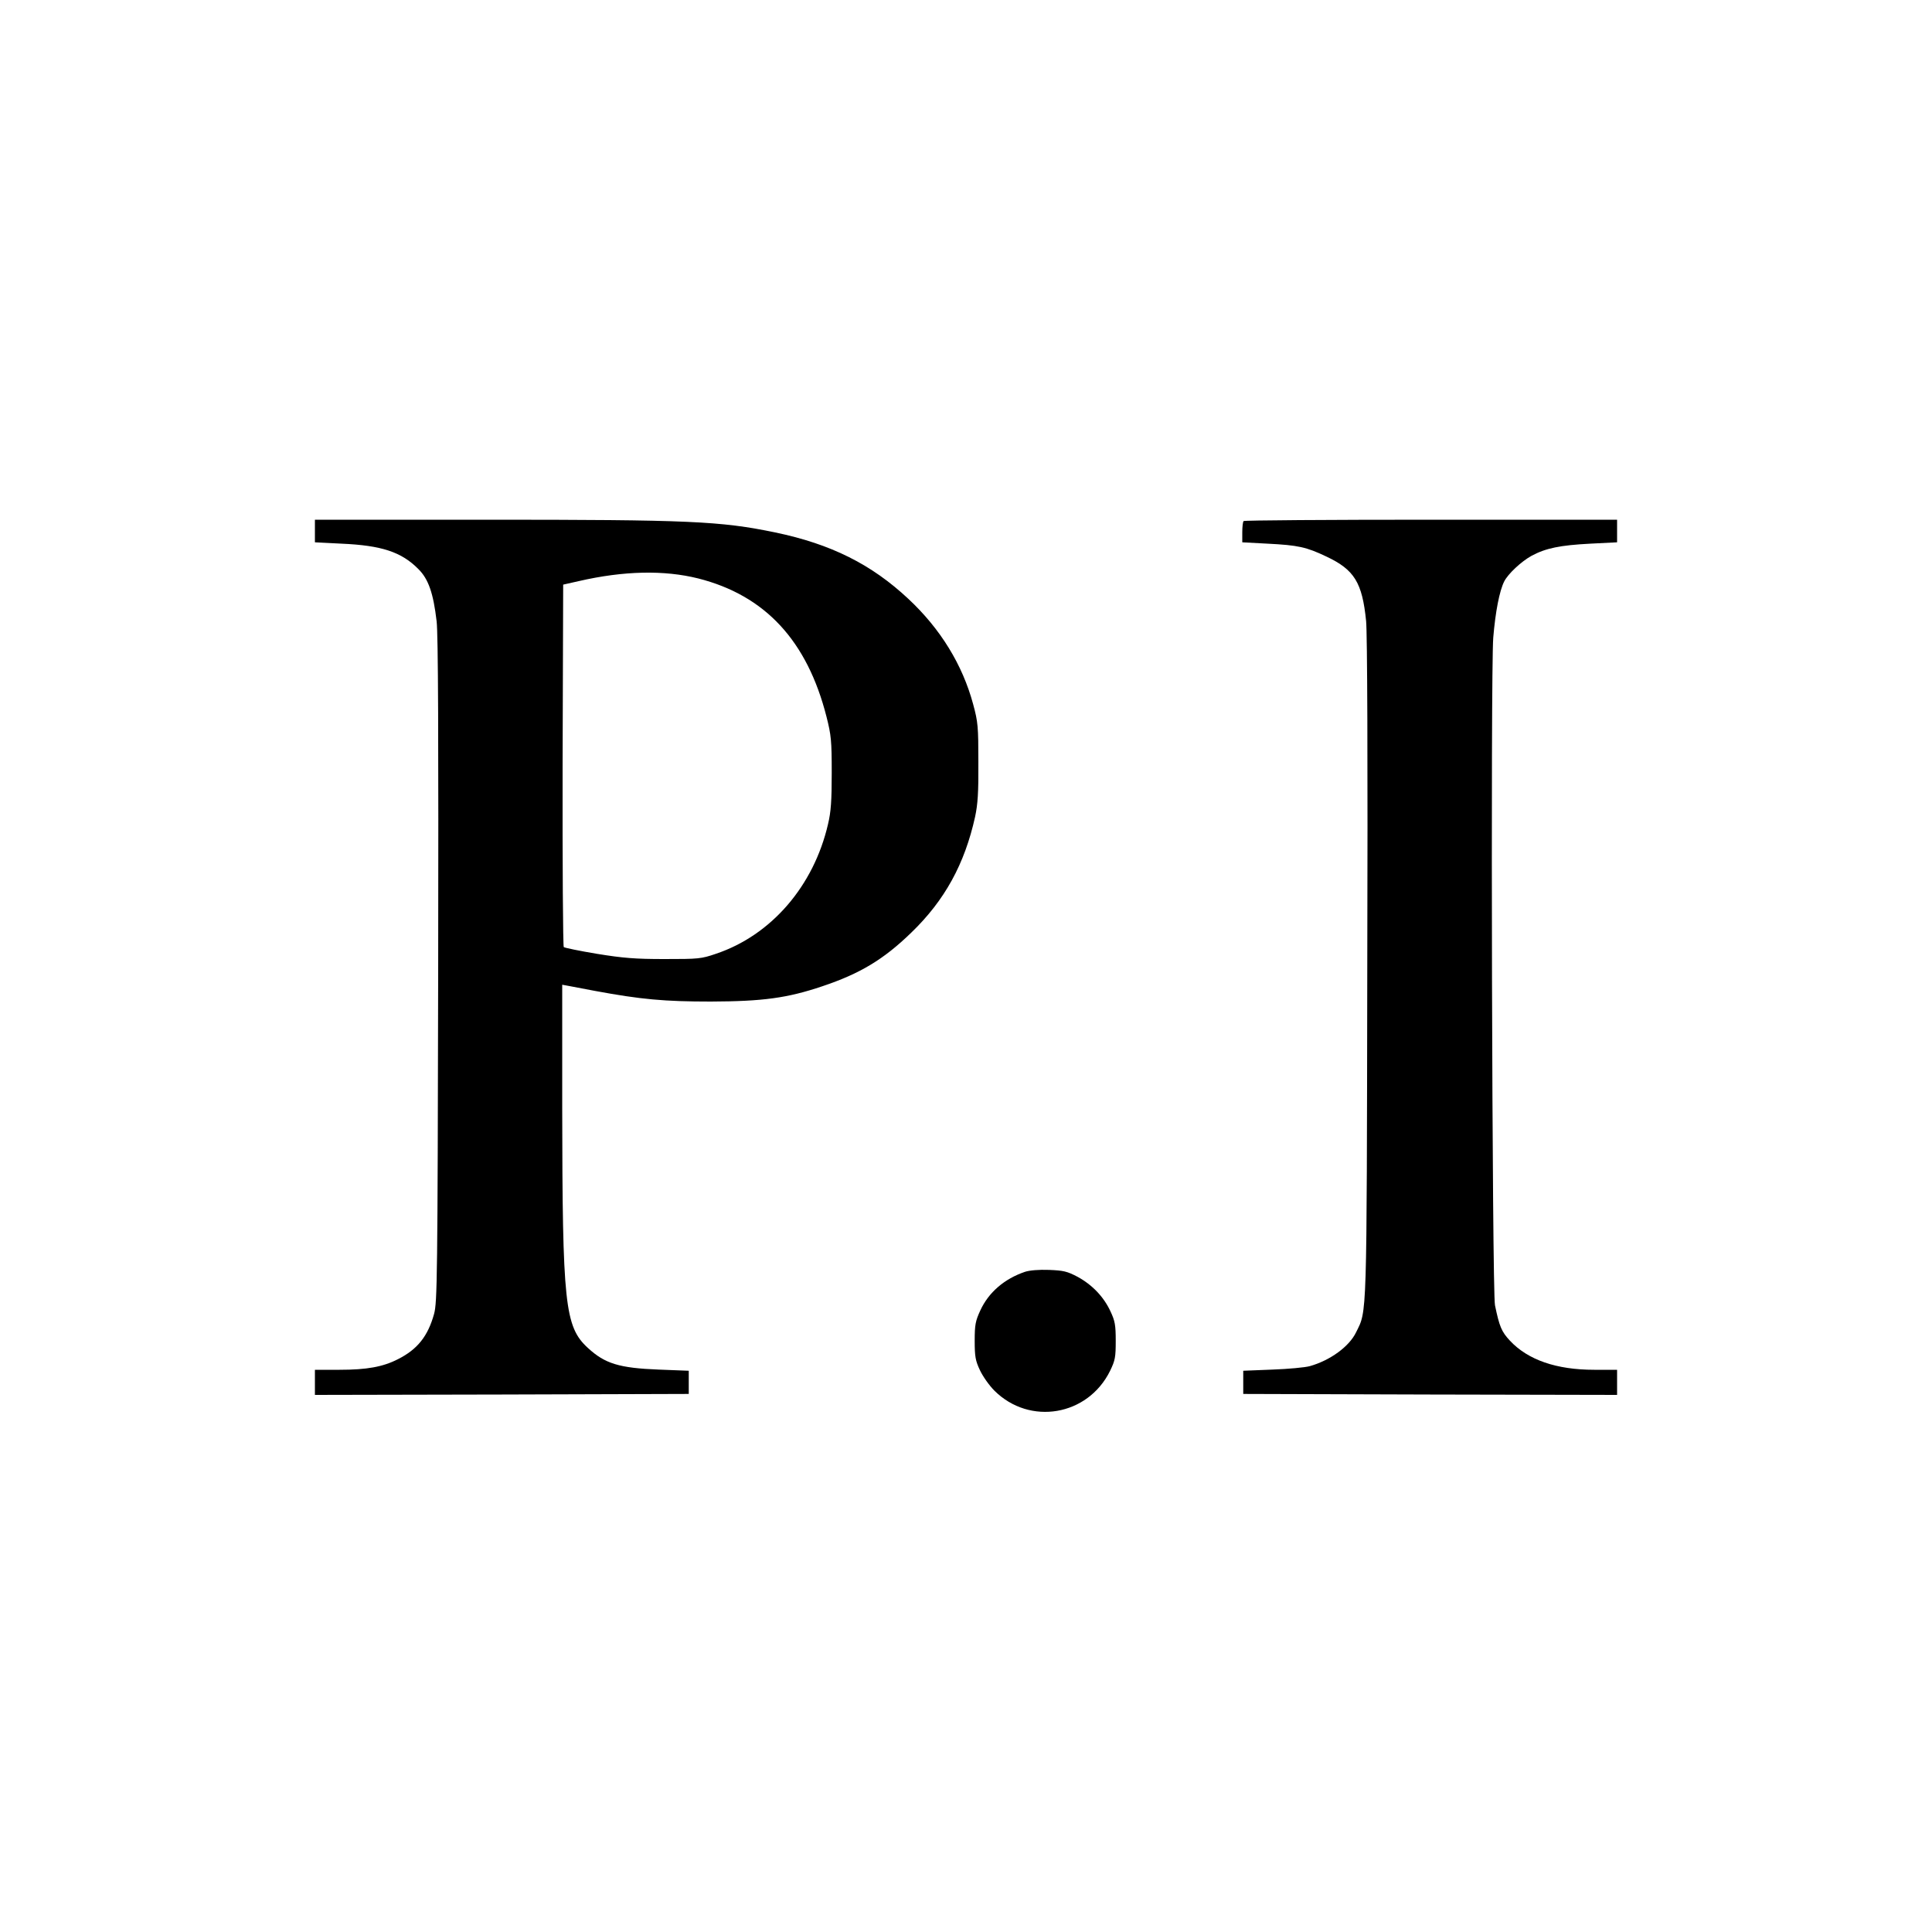 <?xml version="1.0" standalone="no"?>
<!DOCTYPE svg PUBLIC "-//W3C//DTD SVG 20010904//EN"
 "http://www.w3.org/TR/2001/REC-SVG-20010904/DTD/svg10.dtd">
<svg version="1.0" xmlns="http://www.w3.org/2000/svg"
 width="1000pt" height="1000pt" viewBox="0 0 1000 1000"
 preserveAspectRatio="xMidYMid meet">
<g transform="translate(0,1000) scale(0.1,-0.1)"
fill="#000000" stroke="none">
<path d="M1630 7252 l0 -59 138 -7 c207 -9 310 -43 397 -131 53 -52 78 -126
95 -271 8 -71 10 -590 8 -1809 -3 -1595 -5 -1714 -21 -1775 -32 -116 -86 -184
-187 -235 -78 -40 -162 -55 -302 -55 l-128 0 0 -65 0 -65 968 2 967 3 0 60 0
60 -155 6 c-206 8 -279 31 -367 112 -120 110 -132 226 -133 1246 l0 634 33 -6
c17 -3 79 -15 137 -26 238 -44 358 -55 600 -55 269 1 395 18 576 79 194 65
317 138 461 278 173 167 276 355 330 599 14 66 18 125 17 283 0 184 -2 208
-27 300 -55 204 -169 390 -335 545 -191 179 -401 284 -689 344 -284 59 -446
66 -1495 66 l-888 0 0 -58z m1984 -246 c347 -88 564 -323 664 -716 24 -95 27
-123 27 -290 0 -145 -4 -202 -19 -265 -74 -321 -294 -576 -581 -672 -76 -26
-90 -27 -265 -27 -153 0 -214 5 -350 27 -90 15 -168 31 -172 35 -4 4 -7 428
-6 942 l3 934 80 18 c234 54 443 58 619 14z"/>
<path d="M6437 7303 c-4 -3 -7 -30 -7 -58 l0 -52 131 -7 c158 -8 200 -17 305
-67 144 -68 185 -134 205 -334 6 -64 9 -705 6 -1795 -3 -1843 -1 -1770 -58
-1886 -35 -73 -133 -145 -239 -175 -25 -7 -112 -15 -195 -18 l-150 -6 0 -60 0
-60 968 -3 967 -2 0 65 0 65 -118 0 c-196 0 -343 51 -436 150 -44 47 -55 73
-78 184 -15 71 -23 3271 -9 3455 11 133 32 243 57 292 20 39 87 102 141 132
74 40 149 55 304 63 l139 7 0 58 0 59 -963 0 c-530 0 -967 -3 -970 -7z"/>
<path d="M5305 3417 c-106 -36 -188 -106 -231 -200 -25 -54 -29 -74 -29 -157
0 -82 4 -103 27 -152 15 -32 48 -79 75 -106 183 -182 484 -131 599 103 26 54
29 70 29 155 0 82 -4 103 -27 152 -35 76 -95 138 -170 179 -55 29 -74 33 -148
36 -52 2 -101 -2 -125 -10z"/>
</g>
</svg>
